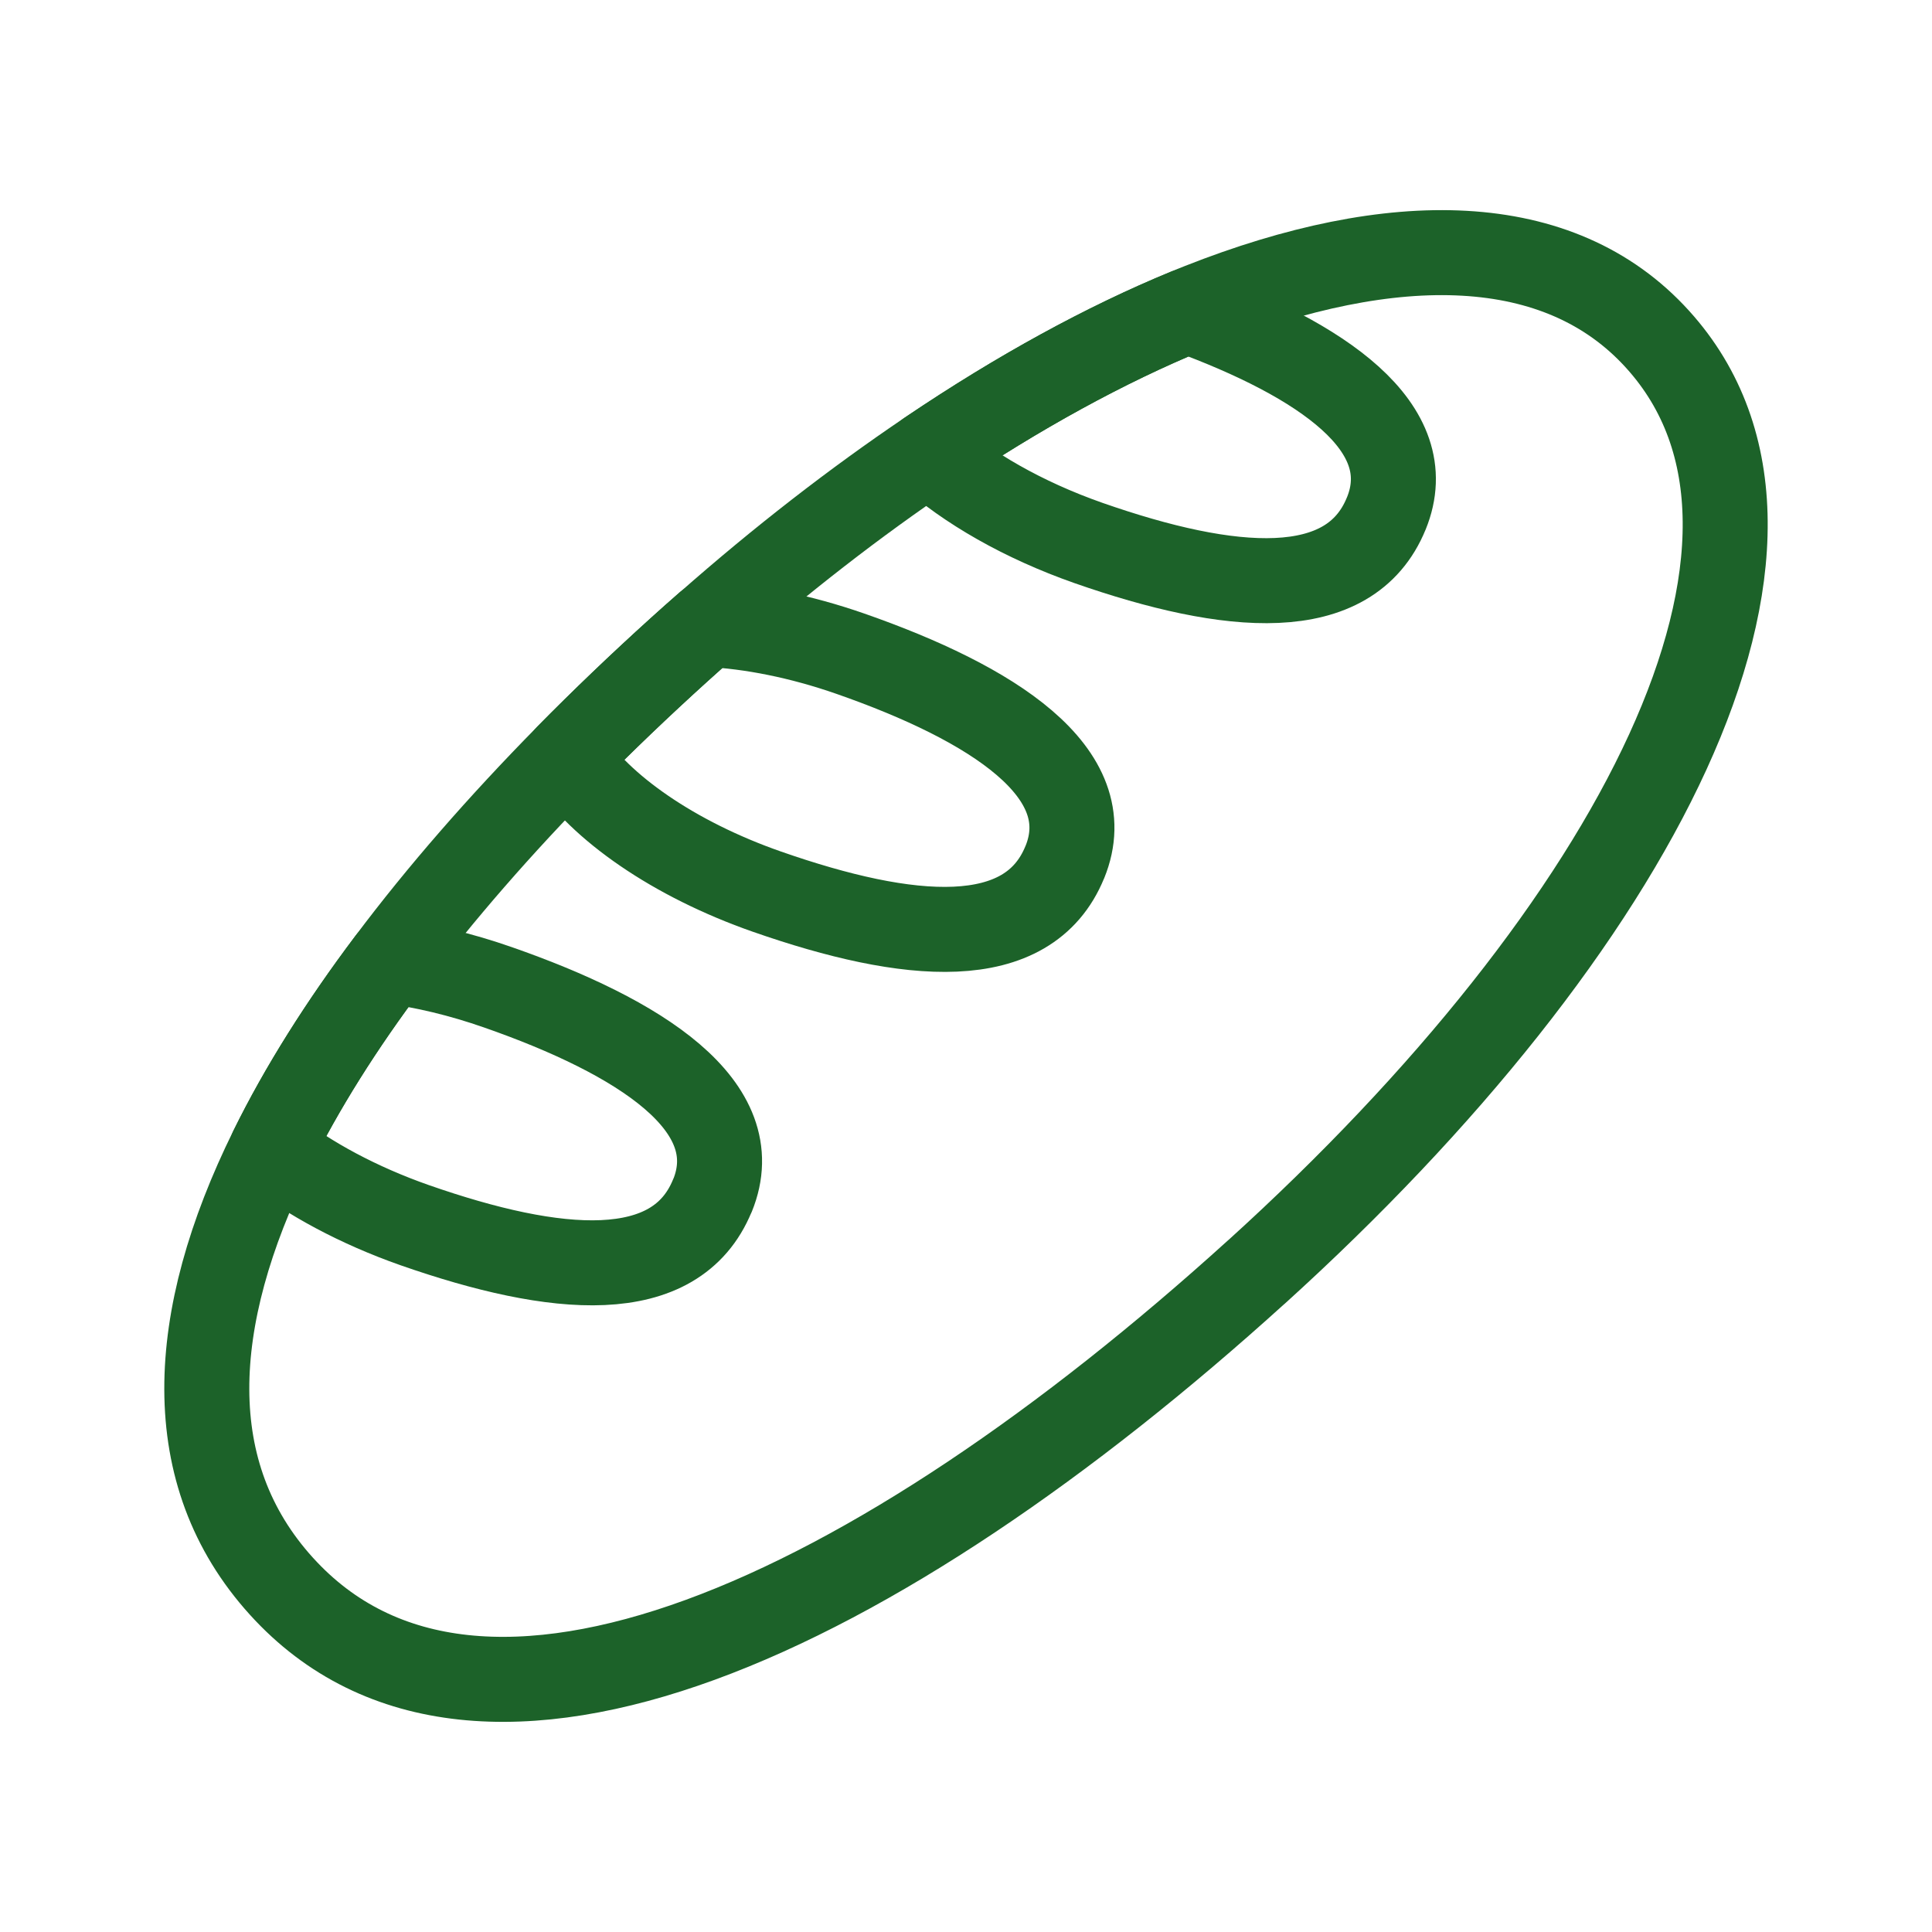 <?xml version="1.0" encoding="UTF-8"?>
<svg id="Ikone_na_straneh" data-name="Ikone na straneh" xmlns="http://www.w3.org/2000/svg" viewBox="0 0 250 250">
  <defs>
    <style>
      .cls-1 {
        fill: none;
        stroke: #1c6229;
        stroke-linecap: round;
        stroke-linejoin: round;
        stroke-width: 11px;
      }
    </style>
  </defs>
  <path class="cls-1" d="M162.57,164.6c-49.17,44.56-100.65,68.8-126.16,40.65-13.17-14.53-12.14-34.49-1.27-56.52,3.89-7.9,9.04-16.09,15.27-24.36,6.57-8.75,14.32-17.63,23.01-26.46,4.56-4.63,9.39-9.25,14.44-13.82,1.23-1.11,2.46-2.21,3.7-3.29h.01c9.45-8.33,19.07-15.78,28.57-22.2.08-.05.16-.11.24-.16,11.4-7.68,22.64-13.85,33.3-18.23.56-.24,1.12-.45,1.68-.68,24.87-9.82,46.42-9.66,59.13,4.38,23.57,26-2.73,76.13-51.91,120.69Z"/>
  <path class="cls-1" d="M179.38,66.45c-4.73,11.61-20.21,10.21-38.51,3.82-8.5-2.98-15.73-7.17-20.74-11.66.08-.05.16-.11.24-.16,11.4-7.68,22.64-13.85,33.3-18.23,17.29,6.34,30.28,15.06,25.71,26.24Z"/>
  <path class="cls-1" d="M137.78,111.57c-4.74,11.62-20.21,10.21-38.51,3.82-12.12-4.23-21.66-10.95-25.85-17.48,4.56-4.63,9.39-9.25,14.44-13.82,1.23-1.11,2.46-2.21,3.7-3.29,0,0,0-.01.01,0,5.64.28,11.99,1.53,18.47,3.79,18.3,6.39,32.48,15.36,27.75,26.97Z"/>
  <path class="cls-1" d="M92.18,154.71c-4.74,11.62-20.21,10.22-38.51,3.83-7.32-2.57-13.69-6.03-18.52-9.81,3.89-7.9,9.04-16.09,15.27-24.36,4.43.57,9.19,1.7,14.02,3.39,18.3,6.39,32.49,15.35,27.75,26.96Z"/>
</svg>